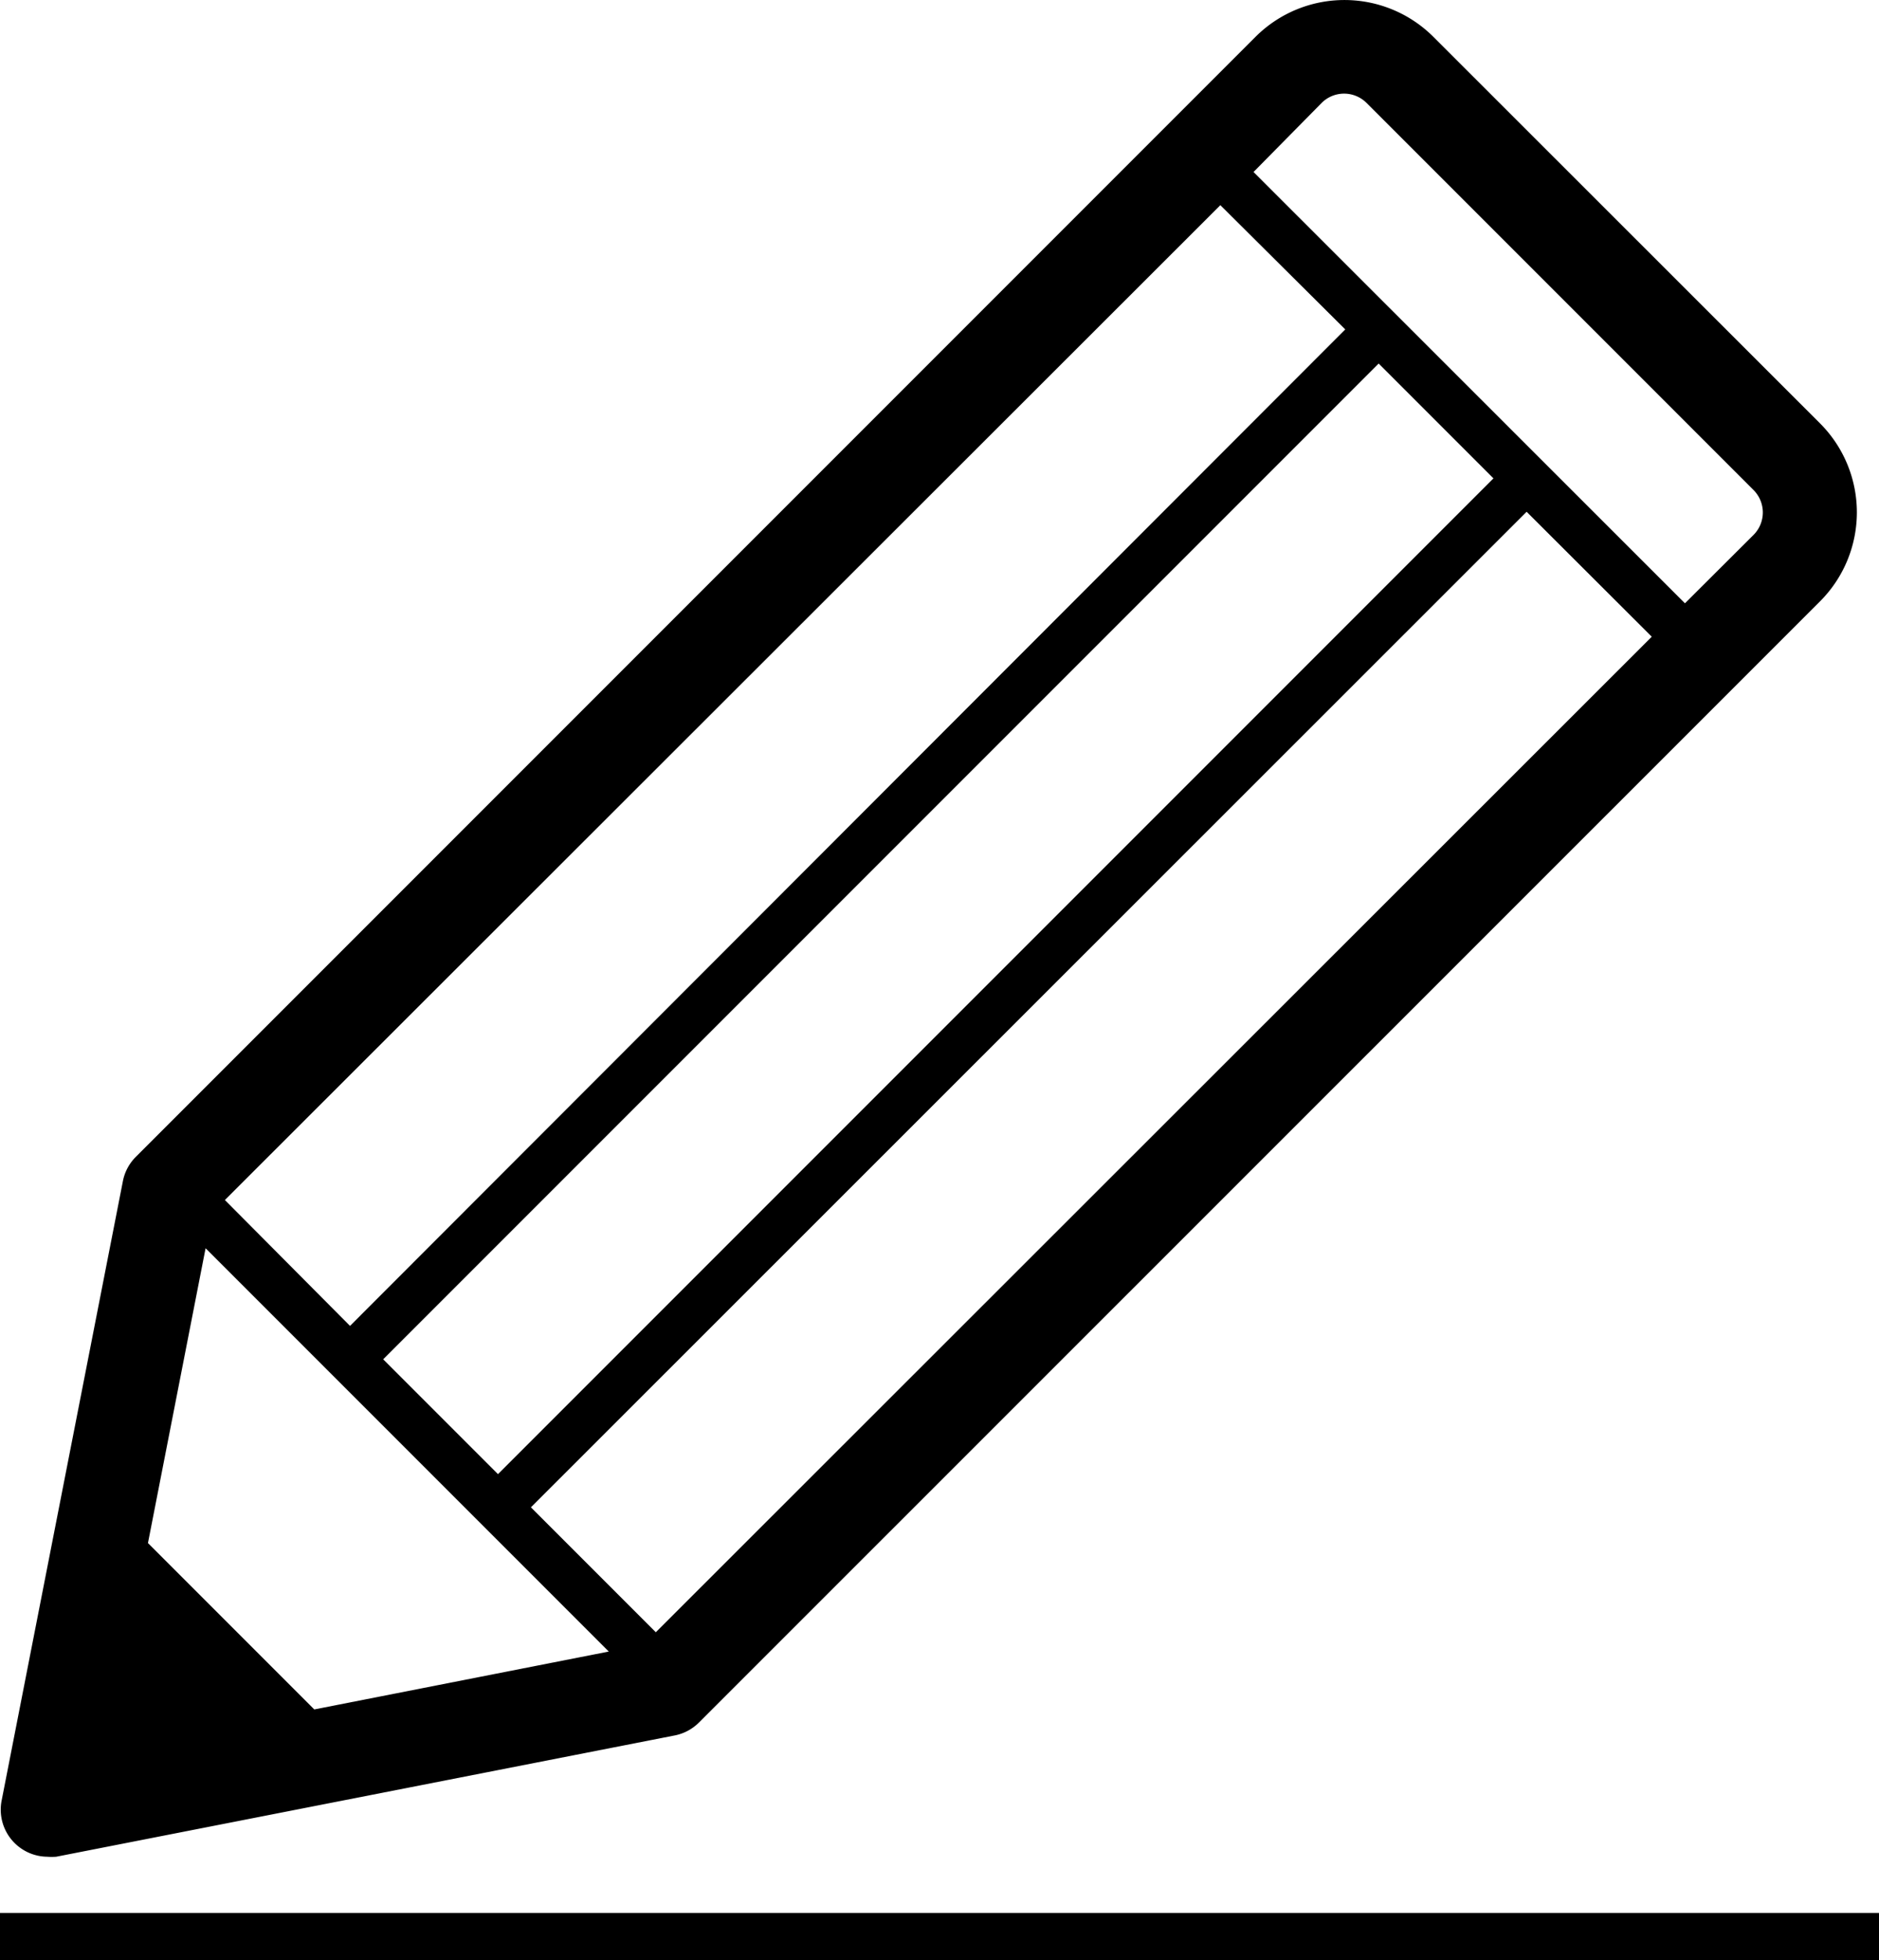 <svg xmlns="http://www.w3.org/2000/svg" viewBox="0 0 79.88 83.3"><g id="Layer_2" data-name="Layer 2"><g id="Layer_1-2" data-name="Layer 1"><path d="M2,78.91a2.58,2.58,0,0,0,.39,0l26.32-5.16a2,2,0,0,0,1-.54L77.38,25.55a5.35,5.35,0,0,0,0-7.55L60.93,1.56a5.35,5.35,0,0,0-7.55,0L5.77,49.17a2,2,0,0,0-.54,1L.07,76.52a2,2,0,0,0,2,2.39ZM16.29,57.77,58.61,15.45l4.88,4.88L21.17,62.65Zm-1.41-1.42L9.56,51,51.88,8.72,57.19,14Zm11,13.84L13.36,72.65,6.29,65.58,8.74,53.05Zm2-.82-5.31-5.31L64.9,21.75l5.32,5.31Zm28.31-65a1.35,1.35,0,0,1,1.9,0L74.55,20.83a1.35,1.35,0,0,1,0,1.9l-2.92,2.91L53.29,7.31Z"/><rect y="81.3" width="79.88" height="2"/></g></g></svg>